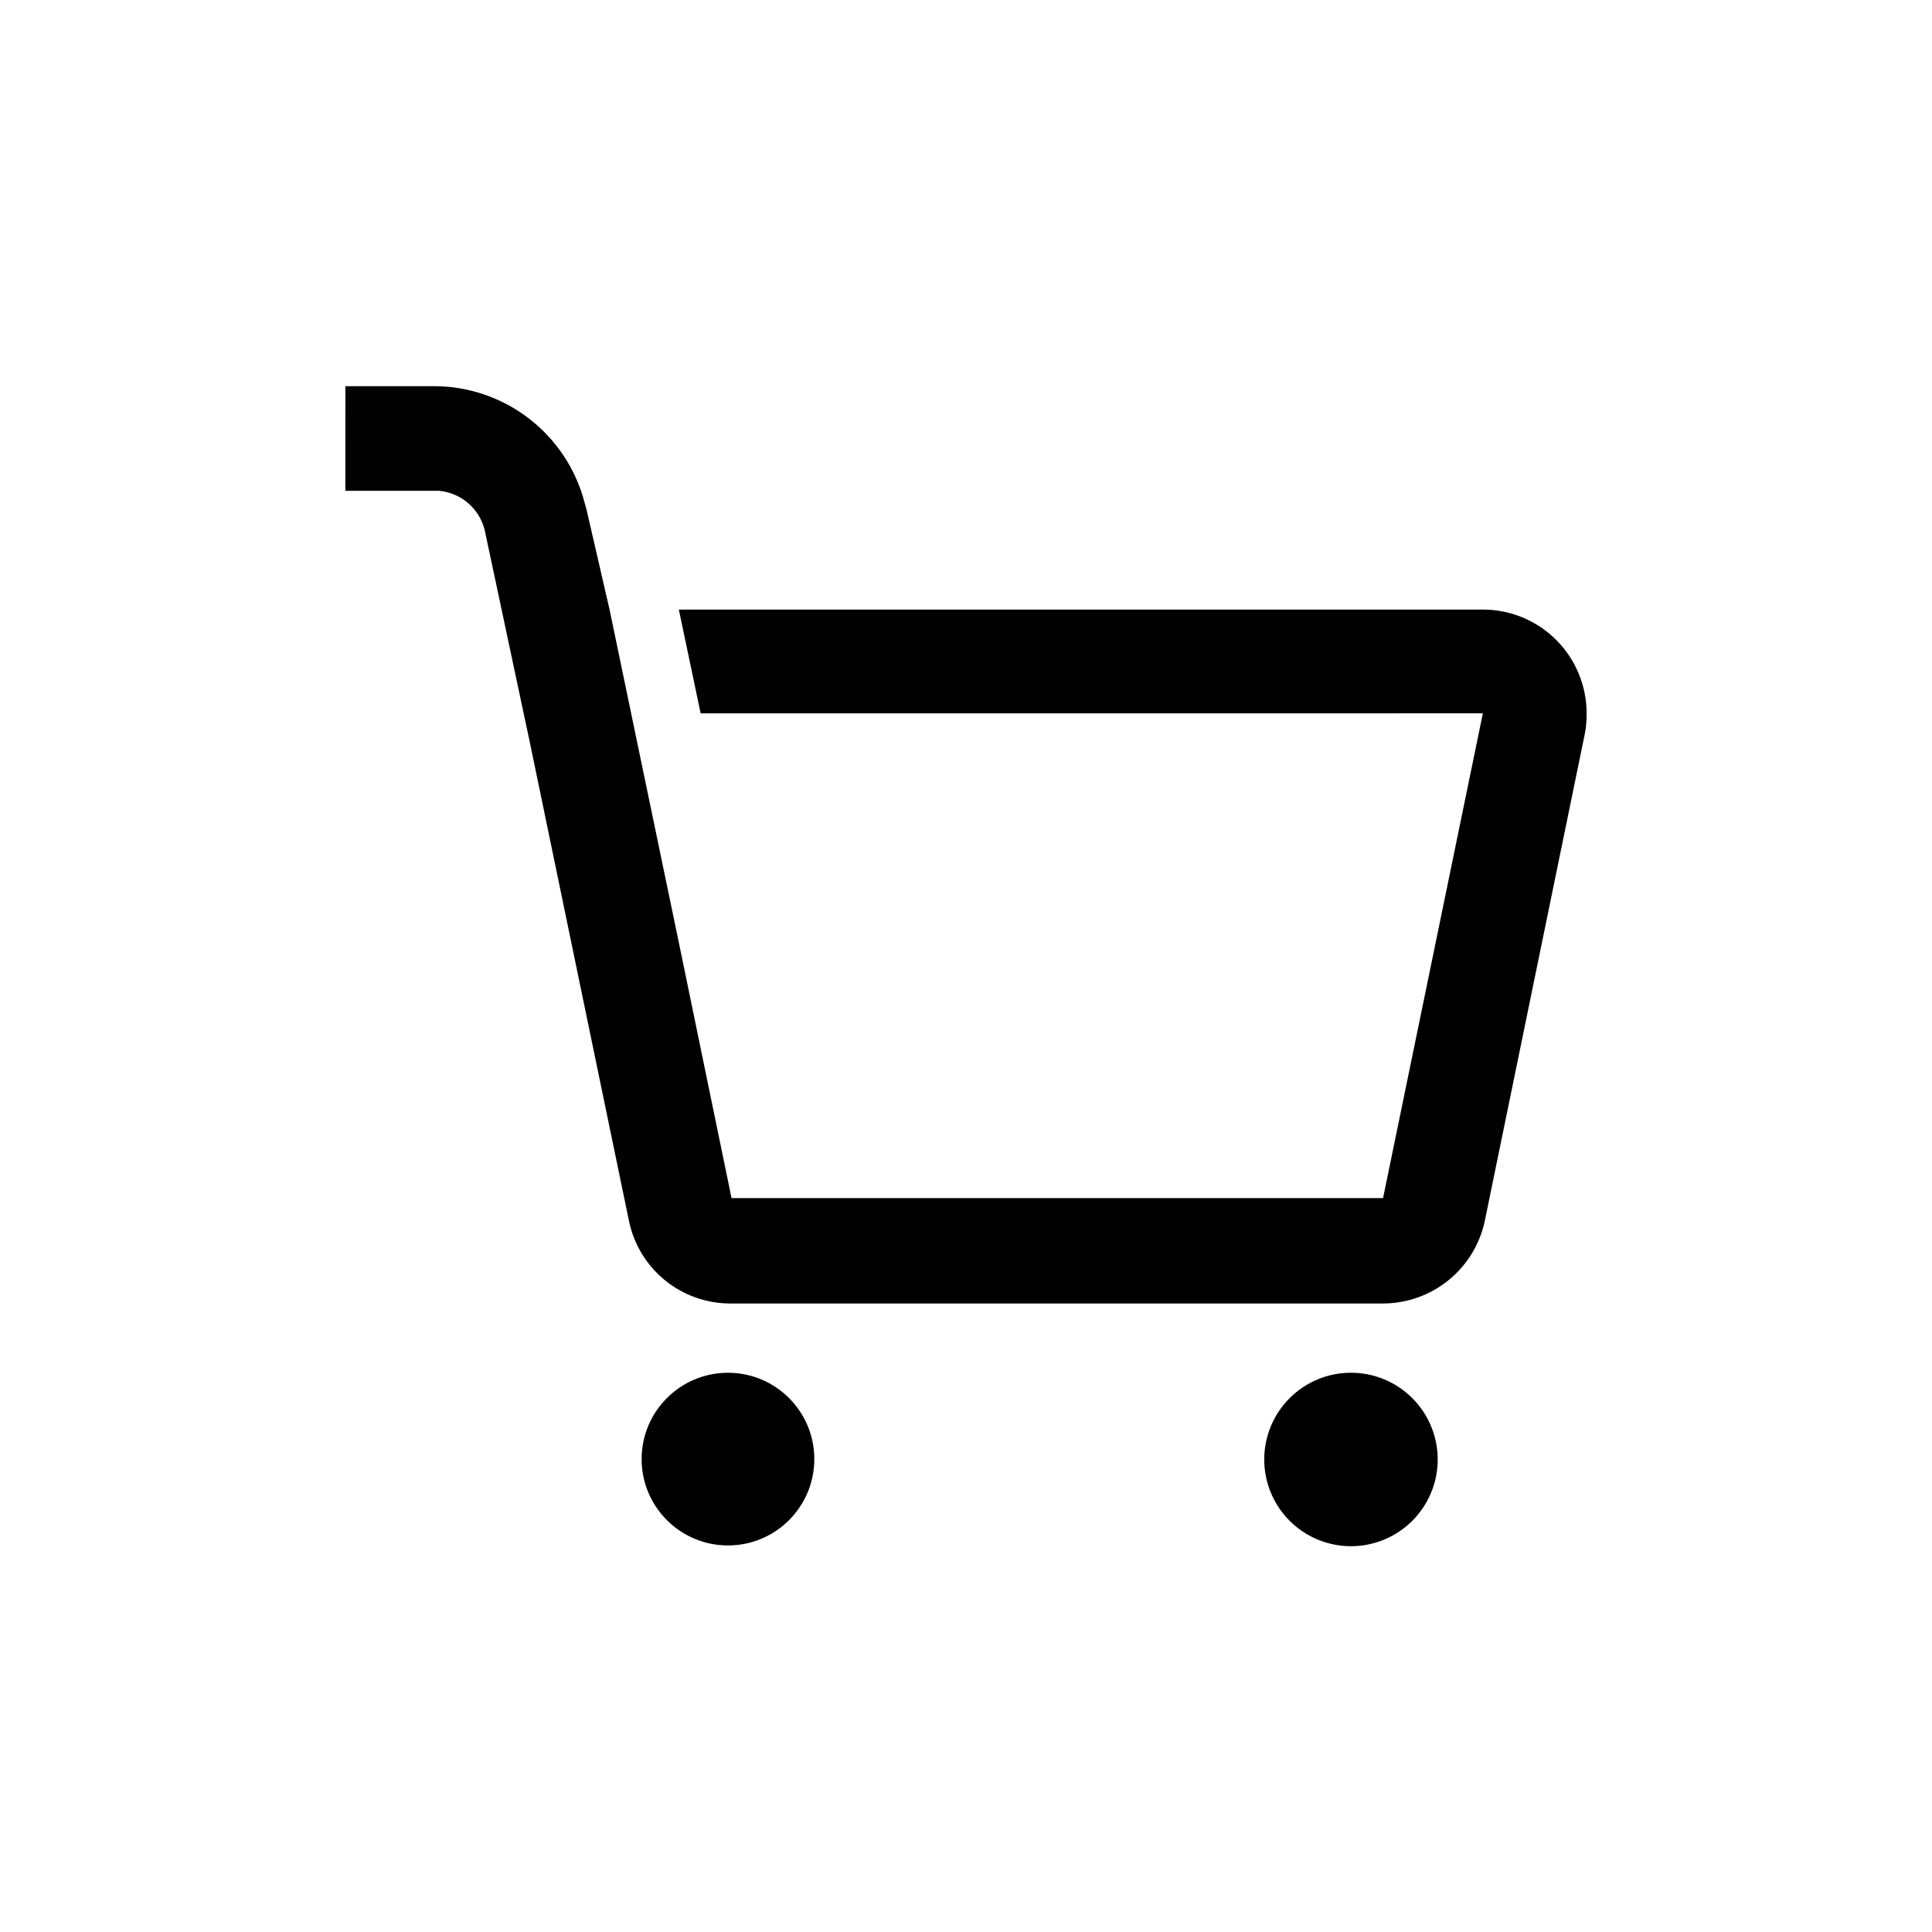 <?xml version="1.0" encoding="UTF-8"?>
<!-- Uploaded to: SVG Repo, www.svgrepo.com, Generator: SVG Repo Mixer Tools -->
<svg fill="#000000" width="800px" height="800px" version="1.1" viewBox="144 144 512 512" xmlns="http://www.w3.org/2000/svg">
 <g>
  <path d="m359.8 530.68c0 12.637-10.242 22.879-22.879 22.879s-22.883-10.242-22.883-22.879c0-12.641 10.246-22.883 22.883-22.883s22.879 10.242 22.879 22.883"/>
  <path d="m502.02 507.79c6.102 0 11.953 2.426 16.266 6.746 4.312 4.316 6.731 10.172 6.723 16.273-0.012 6.106-2.445 11.953-6.773 16.258-4.324 4.305-10.184 6.715-16.285 6.695-6.102-0.02-11.945-2.465-16.246-6.793-4.297-4.332-6.699-10.195-6.668-16.297 0.027-6.078 2.461-11.898 6.769-16.188 4.305-4.289 10.137-6.695 16.215-6.695z"/>
  <path d="m235.53 246.34h23.512-0.004c9.125 0.008 17.992 3.043 25.207 8.625 7.219 5.582 12.383 13.402 14.68 22.234l0.523 1.891 6.09 26.449 18.367 88.273 13.961 67.699 172.66-0.004 26.449-128.47-207.3 0.004-5.773-27.5h213.07c7.293 0 14.285 2.894 19.445 8.055 5.156 5.156 8.055 12.152 8.055 19.445 0.031 1.902-0.145 3.801-0.527 5.668l-26.449 128.79c-1.301 6.195-4.688 11.754-9.598 15.75-4.914 3.992-11.047 6.176-17.375 6.188h-172.98c-6.32 0.004-12.453-2.176-17.348-6.176-4.898-3.996-8.262-9.566-9.523-15.762l-26.133-126.16-12.07-56.781c-1.379-5.754-6.281-9.98-12.176-10.496h-24.77z"/>
 </g>
</svg>